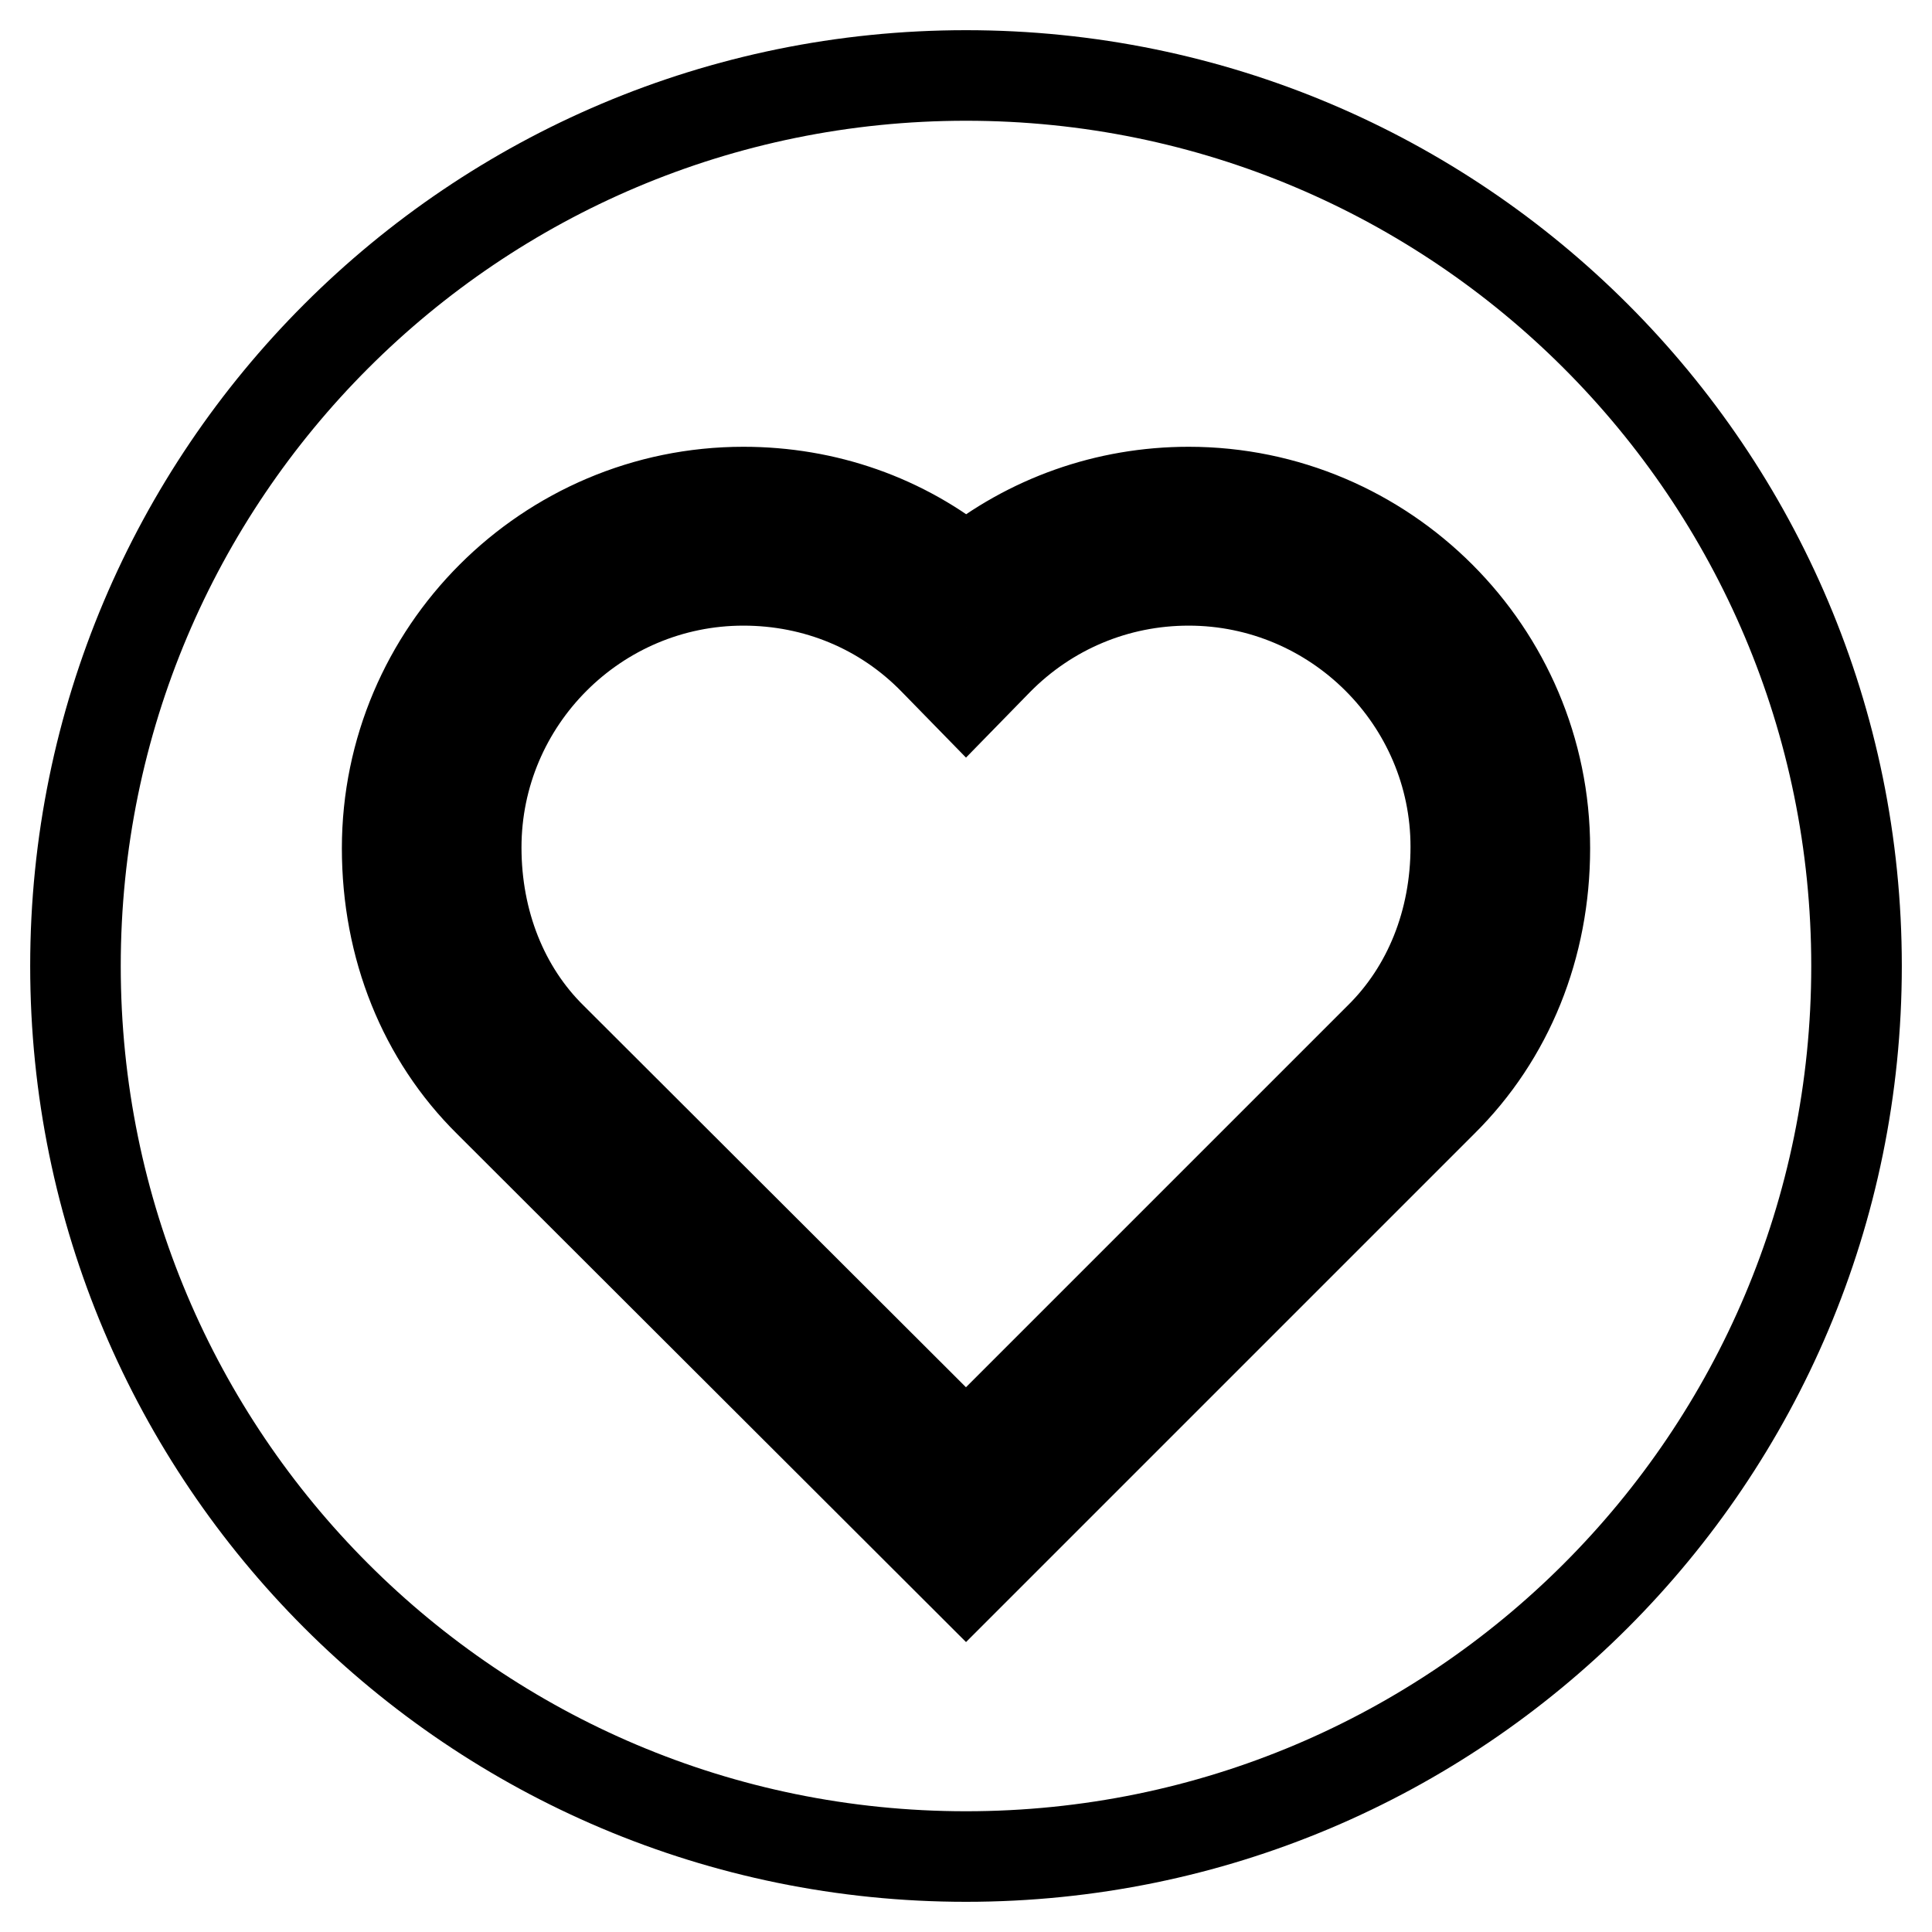 <?xml version="1.0" encoding="utf-8"?>
<!-- Svg Vector Icons : http://www.onlinewebfonts.com/icon -->
<!DOCTYPE svg PUBLIC "-//W3C//DTD SVG 1.1//EN" "http://www.w3.org/Graphics/SVG/1.1/DTD/svg11.dtd">
<svg version="1.1" xmlns="http://www.w3.org/2000/svg" xmlns:xlink="http://www.w3.org/1999/xlink" x="0px" y="0px" viewBox="0 0 256 256" enable-background="new 0 0 256 256" xml:space="preserve">
<g><g><path stroke-width="12" fill-opacity="0" stroke="#000000"  d="M157.5,76.9c-9.6,0-18.6,3.8-25.3,10.6l-4.2,4.3l-4.2-4.3c-6.7-6.9-15.7-10.6-25.3-10.6c-19.5,0-35.4,15.9-35.4,35.4c0,9.9,3.6,18.9,10,25.2l54.9,54.8l54.8-54.8c6.5-6.4,10.1-15.4,10.1-25.3C192.9,92.8,177,76.9,157.5,76.9z"/><path stroke-width="12" fill-opacity="0" stroke="#000000"  d="M128,10C62.8,10,10,62.8,10,128c0,65.2,52.8,118,118,118c65.2,0,118-52.8,118-118C246,62.8,193.2,10,128,10z M191.1,146L128,209.1l-63.2-63.1c-8.7-8.6-13.5-20.5-13.5-33.6c0-26,21.2-47.2,47.2-47.2c10.9,0,21.2,3.6,29.5,10.4c8.3-6.7,18.6-10.4,29.5-10.4c26,0,47.2,21.2,47.2,47.2C204.7,125.4,199.9,137.3,191.1,146z"/></g></g>
</svg>
